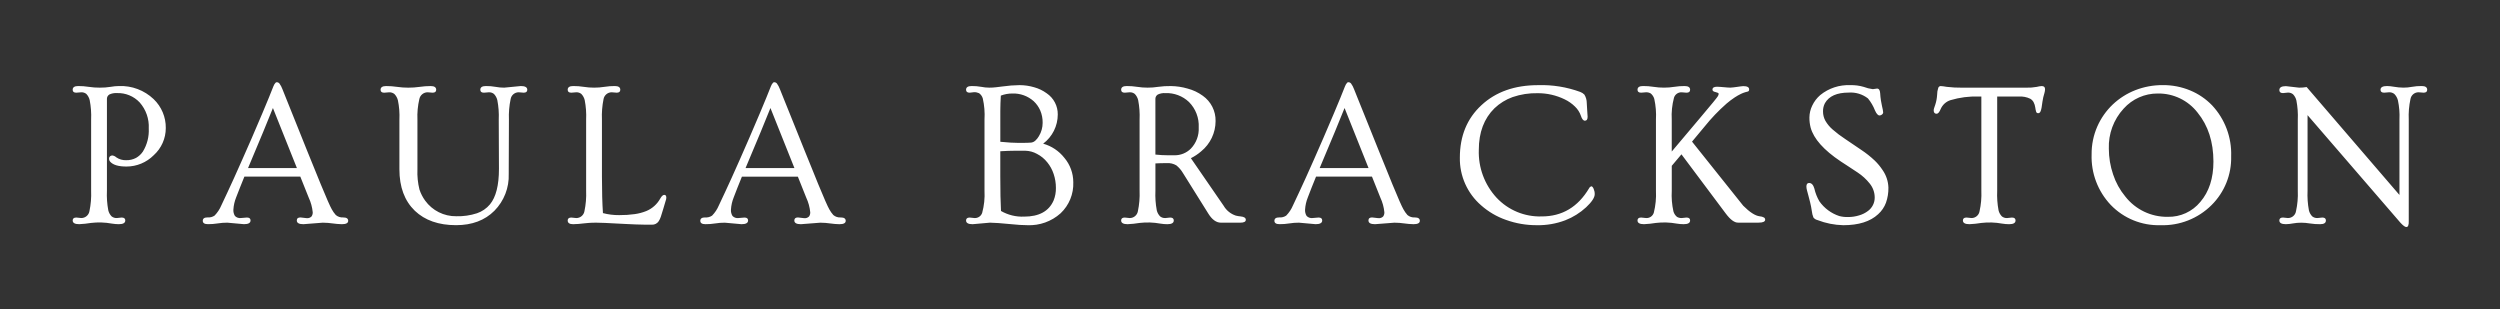 <?xml version="1.0" encoding="UTF-8" standalone="no"?><!DOCTYPE svg PUBLIC "-//W3C//DTD SVG 1.1//EN" "http://www.w3.org/Graphics/SVG/1.1/DTD/svg11.dtd"><svg width="100%" height="100%" viewBox="0 0 2796 346" version="1.1" xmlns="http://www.w3.org/2000/svg" xmlns:xlink="http://www.w3.org/1999/xlink" xml:space="preserve" xmlns:serif="http://www.serif.com/" style="fill-rule:evenodd;clip-rule:evenodd;stroke-linejoin:round;stroke-miterlimit:2;"><rect x="0" y="0" width="2796" height="346" fill="#333333" stroke="none"/><g id="Artboard_1"><path id="Path_94194" d="M88.617,250.729c-4.884,0 -7.325,-1.389 -7.325,-4.167c-0,-2.177 1.352,-3.266 4.058,-3.266l5.521,0.562c4.456,0.04 8.332,-3.165 9.129,-7.55c1.592,-7.548 2.235,-15.267 1.913,-22.975l-0,-79.583c0.328,-7.259 -0.203,-14.532 -1.584,-21.667c-0.592,-2.632 -1.889,-5.055 -3.75,-7.008c-1.609,-1.288 -3.632,-1.949 -5.691,-1.858l-5.559,0.45c-2.705,-0 -4.058,-1.089 -4.058,-3.267c-0,-2.778 2.067,-4.167 6.2,-4.167c3.943,-0.015 7.88,0.286 11.775,0.9c4.101,0.629 8.246,0.93 12.396,0.9c4.037,0.04 8.071,-0.261 12.058,-0.9c3.025,-0.555 6.091,-0.856 9.167,-0.9c14.442,-0.622 28.532,4.672 38.991,14.65c8.812,8.424 13.728,20.149 13.559,32.338c0.016,11.594 -4.906,22.663 -13.525,30.416c-8.057,8.078 -19.009,12.622 -30.417,12.621c-8.789,0 -14.799,-1.727 -18.029,-5.183c-0.918,-0.911 -1.445,-2.145 -1.467,-3.438c-0.074,-1.05 0.318,-2.081 1.071,-2.816c0.729,-0.645 1.677,-0.988 2.65,-0.959c1.644,0.266 3.174,1.011 4.396,2.142c3.21,2.189 7.037,3.298 10.921,3.163c3.856,0.117 7.678,-0.757 11.1,-2.538c3.101,-1.743 5.746,-4.195 7.721,-7.154c4.723,-7.746 7.002,-16.739 6.537,-25.8c0.55,-10.647 -3.094,-21.096 -10.146,-29.092c-6.58,-7.002 -15.881,-10.822 -25.483,-10.466c-2.904,-0.19 -5.811,0.353 -8.45,1.579c-1.854,1.144 -2.904,3.247 -2.704,5.416l-0,102.221c-0.341,7.34 0.169,14.695 1.52,21.917c0.602,2.551 1.889,4.889 3.721,6.763c1.647,1.299 3.709,1.96 5.805,1.858l5.416,-0.563c2.706,0 4.059,1.089 4.059,3.267c-0,2.778 -2.405,4.167 -7.213,4.167c-2.643,-0.014 -5.281,-0.24 -7.887,-0.675c-7.641,-1.393 -15.446,-1.64 -23.159,-0.734c-4.38,0.732 -8.801,1.198 -13.237,1.396Zm165.566,-1.691c-3.604,-0.023 -7.204,0.256 -10.762,0.833c-3.582,0.579 -7.205,0.857 -10.833,0.833c-3.87,0 -5.805,-1.258 -5.805,-3.775c0,-2.516 1.766,-3.775 5.296,-3.775c2.784,0.253 5.572,-0.464 7.888,-2.029c3.207,-3.288 5.768,-7.15 7.55,-11.383c2.48,-5.259 4.79,-10.179 6.929,-14.763c2.139,-4.583 4.6,-9.936 7.383,-16.058c2.778,-6.111 5.833,-12.947 9.167,-20.508c3.333,-7.562 6.861,-15.573 10.583,-24.034c9.617,-22.314 15.965,-37.314 19.046,-45c3.081,-7.686 4.79,-11.95 5.129,-12.791c0.312,-0.772 0.67,-1.525 1.071,-2.255c0.978,-1.577 1.811,-2.366 2.5,-2.366c0.577,-0.017 1.152,0.079 1.692,0.283c0.552,0.26 1.05,0.624 1.466,1.071c1.414,1.957 2.551,4.099 3.379,6.367c1.128,2.816 2.656,6.629 4.584,11.437c1.928,4.808 4.111,10.249 6.55,16.321c2.469,6.086 5.094,12.622 7.875,19.608c2.78,6.986 5.572,13.954 8.375,20.904c2.816,6.945 5.558,13.688 8.225,20.23c2.666,6.541 5.064,12.438 7.191,17.691c6.462,15.703 10.594,25.095 12.396,28.175c1.25,2.309 2.763,4.465 4.509,6.425c2.317,1.955 5.31,2.926 8.333,2.704c3.681,0 5.521,1.259 5.521,3.775c-0,2.517 -2.361,3.775 -7.084,3.775c-1.751,0.015 -3.502,-0.079 -5.241,-0.283c-1.464,-0.189 -2.947,-0.358 -4.45,-0.508c-3.845,-0.562 -7.723,-0.863 -11.609,-0.9l-21.75,1.691c-4.883,0 -7.325,-1.389 -7.325,-4.166c0,-2.253 1.353,-3.38 4.059,-3.38l6.762,0.788c2.064,0.292 4.149,-0.396 5.634,-1.858c0.941,-1.372 1.416,-3.012 1.354,-4.675c-0.555,-5.702 -2.079,-11.267 -4.509,-16.455l-9.379,-23.445l-62.541,-0c-1.803,4.508 -3.47,8.64 -5,12.395c-1.531,3.756 -2.952,7.399 -4.263,10.93c-1.727,4.297 -2.754,8.844 -3.042,13.466c-0.195,2.528 0.417,5.054 1.746,7.213c1.714,1.757 4.156,2.612 6.592,2.308l6.787,-0.562c2.706,-0 4.059,1.089 4.059,3.266c-0,2.778 -2.442,4.167 -7.325,4.167l-18.713,-1.688Zm77.871,-61.075l-26.821,-67.166c-5.183,13.147 -14.457,35.536 -27.821,67.166l54.642,0Zm151.704,-84.295l-5.416,-0.45c-4.506,-0.052 -8.45,3.134 -9.346,7.55c-1.76,7.527 -2.48,15.26 -2.142,22.983l0,55.675c-0.329,7.569 0.43,15.147 2.254,22.5c1.458,4.459 3.606,8.661 6.367,12.454c8.065,11.133 21.075,17.659 34.821,17.467c7.853,0.224 15.687,-0.903 23.158,-3.334c5.669,-1.928 10.699,-5.38 14.538,-9.975c6.686,-8.113 10.029,-21.336 10.029,-39.666l-0.225,-55.121c0.332,-7.268 -0.198,-14.549 -1.579,-21.692c-0.603,-2.627 -1.908,-5.042 -3.775,-6.987c-1.609,-1.288 -3.633,-1.949 -5.692,-1.859l-5.521,0.45c-2.705,0 -4.058,-1.088 -4.058,-3.266c-0,-2.778 2.066,-4.167 6.2,-4.167c3.631,-0.045 7.259,0.256 10.833,0.9c3.194,0.611 6.44,0.913 9.692,0.9l18.596,-1.804c4.808,-0 7.212,1.389 7.212,4.167c0,2.177 -1.353,3.266 -4.058,3.266l-5.417,-0.45c-4.471,-0.086 -8.375,3.142 -9.129,7.55c-1.586,7.554 -2.23,15.276 -1.917,22.988l-0.225,60.833c0.56,15.324 -5.235,30.217 -16.004,41.133c-10.744,10.745 -25.05,16.117 -42.917,16.117c-19.444,0 -34.808,-5.372 -46.091,-16.117c-11.495,-11.111 -17.242,-26.55 -17.242,-46.316l0,-55.646c0.344,-7.236 -0.224,-14.486 -1.692,-21.579c-0.654,-2.673 -2.018,-5.12 -3.945,-7.084c-1.67,-1.294 -3.748,-1.953 -5.859,-1.858l-5.521,0.45c-2.705,0 -4.058,-1.089 -4.058,-3.267c0,-2.777 2.083,-4.166 6.25,-4.166c4.092,-0.006 8.178,0.295 12.225,0.9c4.161,0.613 8.361,0.914 12.567,0.9c4.261,0.01 8.516,-0.291 12.733,-0.9c4.067,-0.599 8.173,-0.899 12.283,-0.9c4.095,-0 6.142,1.389 6.142,4.166c0,2.17 -1.357,3.255 -4.071,3.255Zm157.342,147.083c-4.133,-0 -6.2,-1.389 -6.2,-4.167c-0,-2.177 1.353,-3.266 4.058,-3.266l5.521,0.562c4.456,0.04 8.332,-3.165 9.129,-7.55c1.595,-7.552 2.239,-15.275 1.917,-22.987l-0,-79.592c0.332,-7.268 -0.198,-14.549 -1.579,-21.692c-0.603,-2.627 -1.908,-5.042 -3.775,-6.987c-1.609,-1.288 -3.633,-1.949 -5.692,-1.859l-5.521,0.45c-2.705,0 -4.058,-1.088 -4.058,-3.266c-0,-2.778 2.067,-4.167 6.2,-4.167c3.943,-0.015 7.88,0.286 11.775,0.9c3.839,0.61 7.721,0.911 11.608,0.9c3.85,0.014 7.695,-0.287 11.496,-0.9c3.839,-0.616 7.721,-0.917 11.608,-0.9c4.095,0 6.142,1.389 6.142,4.167c0,2.178 -1.353,3.266 -4.058,3.266l-5.417,-0.45c-4.49,-0.07 -8.415,3.137 -9.242,7.55c-1.535,7.561 -2.14,15.281 -1.804,22.988l0,63.675c0,16.453 0.375,30.089 1.125,40.908c5.939,1.561 12.06,2.319 18.2,2.254c5.805,0.058 11.606,-0.318 17.354,-1.125c4.385,-0.606 8.68,-1.741 12.792,-3.379c6.719,-2.743 12.292,-7.72 15.775,-14.087c1.503,-2.706 3.006,-4.059 4.508,-4.059c1.503,0 2.255,1.089 2.255,3.267c-0.064,1.2 -0.33,2.381 -0.788,3.492c-0.6,1.944 -1.464,4.861 -2.592,8.75c-1.127,3.889 -2.047,6.851 -2.758,8.887c-0.588,1.805 -1.401,3.529 -2.421,5.129c-1.667,2.486 -4.508,3.938 -7.5,3.834c-3.191,-0 -6.215,-0.02 -9.071,-0.059c-2.855,-0.038 -5.841,-0.113 -8.958,-0.225c-3.117,-0.113 -6.479,-0.263 -10.087,-0.45c-3.609,-0.186 -7.703,-0.393 -12.284,-0.62c-4.583,-0.225 -8.565,-0.432 -11.946,-0.621c-3.38,-0.189 -6.743,-0.284 -10.087,-0.284c-3.333,0 -6.111,0.095 -8.333,0.284c-2.223,0.189 -4.232,0.376 -6.03,0.562l-5.295,0.563c-1.983,0.201 -3.974,0.295 -5.967,0.283l-0,0.021Zm169.512,-1.692c-3.604,-0.022 -7.204,0.257 -10.762,0.834c-3.582,0.579 -7.205,0.857 -10.833,0.833c-3.87,-0 -5.805,-1.258 -5.805,-3.775c0,-2.517 1.766,-3.775 5.296,-3.775c2.784,0.253 5.572,-0.464 7.888,-2.029c3.207,-3.288 5.768,-7.15 7.55,-11.383c2.48,-5.259 4.79,-10.18 6.929,-14.763c2.139,-4.583 4.6,-9.936 7.383,-16.058c2.778,-6.111 5.834,-12.948 9.167,-20.509c3.333,-7.561 6.846,-15.58 10.537,-24.058c9.617,-22.314 15.966,-37.314 19.046,-45c3.081,-7.686 4.791,-11.95 5.129,-12.792c0.313,-0.772 0.67,-1.524 1.071,-2.254c0.978,-1.578 1.811,-2.367 2.5,-2.367c0.577,-0.017 1.152,0.08 1.692,0.284c0.553,0.26 1.051,0.623 1.467,1.071c1.413,1.956 2.551,4.099 3.379,6.366c1.128,2.817 2.655,6.629 4.583,11.438c1.928,4.808 4.125,10.255 6.592,16.341c2.48,6.087 5.11,12.623 7.887,19.609c2.778,6.986 5.577,13.954 8.396,20.904c2.817,6.944 5.558,13.687 8.225,20.229c2.667,6.542 5.052,12.439 7.154,17.692c6.461,15.703 10.593,25.094 12.396,28.175c1.25,2.309 2.762,4.465 4.508,6.425c2.317,1.955 5.311,2.926 8.334,2.704c3.68,-0 5.521,1.258 5.521,3.775c-0,2.517 -2.361,3.775 -7.084,3.775c-1.751,0.015 -3.502,-0.079 -5.241,-0.283c-1.464,-0.189 -2.948,-0.359 -4.45,-0.509c-3.845,-0.562 -7.723,-0.862 -11.609,-0.9l-21.75,1.692c-4.883,-0 -7.325,-1.389 -7.325,-4.167c0,-2.252 1.353,-3.379 4.059,-3.379l6.762,0.788c2.063,0.292 4.149,-0.396 5.633,-1.859c0.942,-1.372 1.417,-3.012 1.355,-4.675c-0.555,-5.701 -2.079,-11.266 -4.509,-16.454l-9.354,-23.442l-62.562,0c-1.803,4.509 -3.47,8.641 -5,12.396c-1.531,3.756 -2.939,7.399 -4.225,10.929c-1.727,4.298 -2.754,8.845 -3.042,13.467c-0.195,2.528 0.416,5.054 1.746,7.213c1.714,1.757 4.156,2.612 6.591,2.308l6.763,-0.563c2.706,0 4.058,1.089 4.058,3.267c0,2.778 -2.441,4.167 -7.325,4.167l-18.721,-1.688Zm77.871,-61.079l-26.825,-67.183c-5.183,13.147 -14.461,35.535 -27.833,67.162l54.658,0.021Zm199.284,62.771c-4.884,-0 -7.325,-1.389 -7.325,-4.167c-0,-2.177 1.352,-3.266 4.058,-3.266l5.521,0.562c3.801,0.168 7.273,-2.239 8.45,-5.858c2.182,-8.034 3.058,-16.367 2.591,-24.679l0,-79.592c0.476,-7.94 -0.169,-15.907 -1.916,-23.667c-0.682,-2.369 -2.152,-4.437 -4.167,-5.858c-1.765,-0.806 -3.694,-1.191 -5.633,-1.125l-4.846,0.562c-2.706,0 -4.058,-1.088 -4.058,-3.266c-0,-2.778 2.066,-4.167 6.2,-4.167c3.631,-0.045 7.259,0.256 10.833,0.9c2.913,0.584 5.875,0.885 8.846,0.9c2.58,0.015 5.159,-0.136 7.721,-0.45c2.327,-0.3 4.769,-0.6 7.325,-0.9c6.271,-0.907 12.596,-1.397 18.933,-1.467c5.512,0.015 10.995,0.812 16.283,2.367c5.048,1.385 9.802,3.676 14.029,6.763c7.846,5.293 12.513,14.203 12.396,23.666c-0.001,12.848 -6.063,24.971 -16.341,32.679c9.363,2.611 17.655,8.138 23.666,15.775c6.487,7.646 10.044,17.357 10.029,27.384c0.494,13.069 -4.687,25.733 -14.2,34.708c-10.172,9.127 -23.533,13.905 -37.187,13.296c-5.611,-0.046 -11.216,-0.384 -16.792,-1.013c-12.397,-1.202 -20.73,-1.804 -25,-1.804l-19.416,1.717Zm30.991,-92.183c8.414,0.833 15.25,1.25 20.509,1.25c7.589,-0 12.247,-0.113 13.975,-0.338c1.772,-0.246 3.425,-1.033 4.733,-2.254c1.56,-1.442 2.891,-3.114 3.946,-4.958c2.729,-4.481 4.171,-9.629 4.166,-14.875c0.096,-4.778 -0.826,-9.522 -2.704,-13.917c-1.716,-3.899 -4.209,-7.408 -7.325,-10.313c-6.532,-5.798 -15.049,-8.871 -23.779,-8.579c-4.429,-0.028 -8.825,0.775 -12.958,2.367c-0.225,3.756 -0.357,6.592 -0.396,8.508c-0.039,1.917 -0.076,3.627 -0.113,5.129c-0.038,1.503 -0.058,2.856 -0.058,4.059l0.004,33.921Zm52.5,22.987c-3.095,-3.918 -6.995,-7.127 -11.437,-9.408c-3.955,-2.21 -8.388,-3.428 -12.917,-3.55l-12.283,-0c-4.209,-0 -9.506,0.187 -15.892,0.562l0,27.925c0,16.828 0.263,29.788 0.788,38.879c7.831,4.503 16.782,6.693 25.808,6.313c16.753,-0 27.758,-6.01 33.017,-18.029c1.809,-4.491 2.691,-9.301 2.591,-14.142c0.014,-5.247 -0.831,-10.462 -2.5,-15.437c-1.561,-4.779 -3.989,-9.23 -7.162,-13.13l-0.013,0.017Zm89.95,69.192c-4.883,-0 -7.325,-1.389 -7.325,-4.167c0,-2.178 1.353,-3.267 4.059,-3.267l5.52,0.563c4.457,0.04 8.332,-3.166 9.13,-7.55c1.594,-7.553 2.238,-15.275 1.916,-22.988l0,-79.587c0.332,-7.268 -0.198,-14.549 -1.579,-21.692c-0.603,-2.627 -1.908,-5.042 -3.775,-6.987c-1.609,-1.288 -3.632,-1.949 -5.692,-1.859l-5.52,0.45c-2.706,0 -4.059,-1.088 -4.059,-3.266c0,-2.778 2.067,-4.167 6.2,-4.167c3.943,-0.015 7.881,0.286 11.775,0.9c3.859,0.612 7.76,0.913 11.667,0.9c3.907,0.013 7.808,-0.288 11.667,-0.9c4.738,-0.662 9.52,-0.956 14.304,-0.879c6.349,0.079 12.658,1.027 18.75,2.817c6.084,1.589 11.817,4.303 16.904,8c9.209,6.467 14.599,17.129 14.346,28.379c-0.018,13.111 -5.943,25.539 -16.117,33.808c-3.493,3.03 -7.355,5.604 -11.496,7.663l36.625,53.191c3.038,5.228 7.894,9.16 13.638,11.046c1.78,0.435 3.591,0.736 5.416,0.9c3.831,0.375 5.746,1.633 5.746,3.775c0,2.142 -2.066,3.213 -6.2,3.213l-21.637,-0c-5.184,-0 -9.879,-3.381 -14.088,-10.142l-28.4,-45.417c-1.912,-3.252 -4.393,-6.134 -7.325,-8.508c-3.242,-1.929 -7,-2.815 -10.762,-2.538c-4.845,0 -9.071,0.113 -12.679,0.338l-0,30.558c-0.341,7.34 0.169,14.695 1.52,21.917c0.602,2.551 1.889,4.889 3.721,6.762c1.647,1.3 3.709,1.961 5.805,1.859l5.416,-0.563c2.706,0 4.058,1.089 4.058,3.267c0,2.778 -2.404,4.167 -7.212,4.167c-2.643,-0.014 -5.281,-0.24 -7.888,-0.675c-7.64,-1.393 -15.445,-1.64 -23.158,-0.734c-4.387,0.733 -8.815,1.199 -13.258,1.396l-0.013,0.017Zm30.992,-77.871c4.678,0.514 9.381,0.777 14.087,0.787l7.084,0c6.915,0.15 13.599,-2.54 18.483,-7.437c6.074,-6.331 9.259,-14.906 8.792,-23.667c0.549,-10.616 -3.425,-20.983 -10.929,-28.512c-7.098,-6.713 -16.609,-10.29 -26.371,-9.917c-2.904,-0.19 -5.811,0.353 -8.45,1.579c-1.854,1.144 -2.904,3.248 -2.704,5.417l0.008,61.75Zm160.508,76.167c-3.604,-0.022 -7.204,0.256 -10.762,0.833c-3.582,0.579 -7.205,0.858 -10.834,0.833c-3.869,0 -5.804,-1.258 -5.804,-3.775c0,-2.516 1.766,-3.775 5.296,-3.775c2.784,0.254 5.572,-0.464 7.888,-2.029c3.207,-3.288 5.768,-7.149 7.55,-11.383c2.48,-5.259 4.79,-10.179 6.929,-14.763c2.139,-4.583 4.6,-9.936 7.383,-16.058c2.778,-6.111 5.833,-12.947 9.167,-20.508c3.333,-7.561 6.846,-15.581 10.537,-24.059c9.617,-22.314 15.966,-37.314 19.046,-45c3.081,-7.686 4.79,-11.95 5.129,-12.791c0.312,-0.772 0.67,-1.525 1.071,-2.255c0.978,-1.577 1.811,-2.366 2.5,-2.366c0.577,-0.017 1.152,0.079 1.692,0.283c0.553,0.26 1.05,0.624 1.467,1.071c1.413,1.957 2.55,4.099 3.379,6.367c1.127,2.816 2.655,6.629 4.583,11.437c1.928,4.808 4.125,10.256 6.592,16.342c2.48,6.086 5.109,12.622 7.887,19.608c2.778,6.986 5.577,13.954 8.396,20.904c2.817,6.945 5.558,13.688 8.225,20.23c2.667,6.541 5.051,12.438 7.154,17.691c6.461,15.703 10.593,25.095 12.396,28.175c1.249,2.309 2.762,4.465 4.508,6.425c2.317,1.955 5.31,2.926 8.334,2.704c3.68,0 5.52,1.259 5.52,3.775c0,2.517 -2.361,3.775 -7.083,3.775c-1.751,0.015 -3.502,-0.079 -5.242,-0.283c-1.463,-0.189 -2.947,-0.358 -4.45,-0.508c-3.844,-0.562 -7.723,-0.863 -11.608,-0.9l-21.75,1.691c-4.883,0 -7.325,-1.389 -7.325,-4.166c0,-2.253 1.353,-3.38 4.058,-3.38l6.763,0.788c2.063,0.292 4.149,-0.396 5.633,-1.858c0.942,-1.372 1.417,-3.012 1.354,-4.675c-0.554,-5.702 -2.079,-11.267 -4.508,-16.455l-9.354,-23.441l-62.563,-0c-1.802,4.508 -3.469,8.64 -4.999,12.396c-1.531,3.755 -2.939,7.398 -4.225,10.929c-1.728,4.297 -2.754,8.844 -3.042,13.466c-0.195,2.528 0.416,5.054 1.746,7.213c1.713,1.757 4.156,2.612 6.591,2.308l6.763,-0.562c2.705,-0 4.058,1.089 4.058,3.266c0,2.778 -2.442,4.167 -7.325,4.167l-18.721,-1.687Zm77.871,-61.08l-26.825,-67.166c-5.183,13.147 -14.461,35.535 -27.833,67.162l54.658,0.004Zm245,-57.358c0,2.931 -1.014,4.396 -3.041,4.396c-1.803,-0 -3.287,-1.822 -4.45,-5.467c-1.337,-3.917 -3.598,-7.455 -6.592,-10.312c-3.377,-3.338 -7.294,-6.082 -11.583,-8.117c-9.422,-4.59 -19.778,-6.943 -30.259,-6.875c-9.497,-0.206 -18.957,1.262 -27.946,4.338c-7.536,2.698 -14.426,6.94 -20.229,12.454c-11.719,11.494 -17.579,27.008 -17.579,46.541c-0.703,19.753 6.43,39.004 19.833,53.53c13.021,13.921 31.436,21.567 50.488,20.962c22.839,0 40.494,-10.48 52.967,-31.441c0.502,-1.087 1.446,-1.908 2.591,-2.255c0.834,0 1.667,0.902 2.5,2.704c0.853,1.914 1.28,3.989 1.25,6.084c0,3.755 -3.194,8.639 -9.583,14.65c-6.78,6.258 -14.673,11.189 -23.271,14.537c-10.178,3.869 -21.006,5.743 -31.892,5.521c-11.752,0.066 -23.425,-1.937 -34.483,-5.917c-10.182,-3.547 -19.579,-9.039 -27.667,-16.17c-15.538,-13.378 -24.321,-33.017 -23.933,-53.517c0,-24.192 8.039,-43.725 24.117,-58.6c16.077,-14.95 37.226,-22.425 63.446,-22.425c16.001,-0.495 31.95,2.068 46.991,7.55c1.79,0.638 3.409,1.679 4.734,3.042c1.723,2.836 2.64,6.089 2.65,9.408c0.263,4.167 0.433,7.04 0.508,8.621c0.297,3.678 0.446,5.929 0.446,6.754l-0.013,0.004Zm63.129,120.129c-4.883,0 -7.325,-1.389 -7.325,-4.166c0,-2.178 1.353,-3.267 4.059,-3.267l5.521,0.563c3.951,0.274 7.589,-2.275 8.679,-6.084c1.991,-7.99 2.788,-16.231 2.366,-24.454l0,-79.575c0.443,-7.749 -0.183,-15.522 -1.858,-23.1c-0.672,-2.409 -2.069,-4.553 -4,-6.142c-1.575,-0.902 -3.369,-1.35 -5.183,-1.296l-5.521,0.451c-2.706,-0 -4.058,-1.089 -4.058,-3.267c-0,-2.778 2.066,-4.167 6.2,-4.167c3.942,-0.015 7.88,0.286 11.775,0.9c3.839,0.61 7.721,0.911 11.608,0.9c3.85,0.014 7.695,-0.287 11.496,-0.9c3.84,-0.609 7.724,-0.903 11.612,-0.879c4.095,0 6.142,1.389 6.142,4.167c-0,2.177 -1.353,3.266 -4.058,3.266l-5.417,-0.45c-3.896,-0.16 -7.435,2.353 -8.567,6.084c-2.123,7.967 -2.967,16.222 -2.5,24.454l0,35.708l32.004,-37.979c12.323,-14.575 18.821,-22.501 19.496,-23.779c0.518,-0.823 0.862,-1.744 1.013,-2.704c-0,-0.525 -0.357,-0.942 -1.071,-1.25c-0.787,-0.324 -1.598,-0.588 -2.425,-0.788c-2.328,-0.45 -3.492,-1.351 -3.492,-2.704c0,-2.178 1.69,-3.267 5.071,-3.267c1.053,0 2.254,0.057 3.604,0.171l4.058,0.338c1.353,0.114 2.649,0.226 3.888,0.337c1.239,0.111 2.31,0.168 3.212,0.171c1.169,-0.021 2.335,-0.116 3.492,-0.283l4.283,-0.563c1.428,-0.189 2.762,-0.376 4,-0.562c0.914,-0.157 1.837,-0.252 2.763,-0.284c4.444,0 6.667,1.202 6.667,3.604c-0,1.353 -0.47,2.16 -1.409,2.421c-0.939,0.261 -1.972,0.539 -3.1,0.834c-1.586,0.476 -3.131,1.08 -4.62,1.804c-2.435,1.173 -4.788,2.509 -7.042,4c-3.199,2.113 -6.261,4.428 -9.167,6.929c-8.877,7.802 -17.059,16.36 -24.454,25.579l-14.087,16.904l57.245,71.667c7.286,7.286 13.41,11.231 18.371,11.833c1.778,0.106 3.511,0.607 5.071,1.467c0.714,0.528 1.132,1.367 1.125,2.254c-0,2.253 -2.442,3.379 -7.325,3.379l-22.875,0c-4.056,0.15 -8.676,-3.23 -13.863,-10.141l-49.583,-66.25l-10.833,12.845l-0,27.871c-0.443,7.749 0.183,15.522 1.858,23.1c0.672,2.409 2.069,4.554 4,6.142c1.575,0.902 3.369,1.351 5.184,1.296l5.416,-0.563c2.706,0 4.059,1.089 4.059,3.267c-0,2.778 -2.405,4.167 -7.213,4.167c-2.643,-0.014 -5.281,-0.24 -7.887,-0.675c-7.641,-1.393 -15.446,-1.64 -23.159,-0.734c-4.379,0.732 -8.798,1.198 -13.233,1.396l-0.013,0.004Zm255.834,-151.008l4.733,-0.675c2.103,0 3.267,1.71 3.492,5.129c0.156,2.811 0.455,5.612 0.895,8.392c0.375,2.178 0.751,4.13 1.125,5.858c0.375,1.728 0.695,3.193 0.959,4.396c0.235,0.979 0.368,1.981 0.396,2.987c-0.065,0.91 -0.543,1.741 -1.296,2.255c-0.763,0.675 -1.744,1.055 -2.763,1.071c-1.727,-0 -3.418,-1.841 -5.071,-5.521c-1.886,-4.902 -4.55,-9.469 -7.887,-13.525c-6.119,-4.763 -13.791,-7.093 -21.525,-6.538c-13.222,0 -22.087,3.945 -26.596,11.834c-1.506,2.882 -2.243,6.104 -2.141,9.354c-0.014,3.624 0.898,7.193 2.649,10.366c2.137,3.682 4.88,6.977 8.113,9.746c4.386,3.834 9.037,7.355 13.917,10.538c5.633,3.755 11.68,7.85 18.141,12.283c5.37,3.557 10.423,7.572 15.1,12c3.316,3.214 6.264,6.786 8.792,10.65c3.979,5.741 6.211,12.514 6.425,19.496c0.095,5.73 -0.82,11.433 -2.704,16.846c-1.826,4.961 -4.846,9.398 -8.792,12.916c-8.789,8.189 -21.786,12.284 -38.991,12.284c-9.878,-0.224 -19.641,-2.169 -28.85,-5.746c-1.776,-0.407 -3.365,-1.399 -4.509,-2.817c-0.95,-2.303 -1.558,-4.733 -1.804,-7.212c-0.525,-3.531 -1.144,-6.725 -1.858,-9.584c-0.714,-2.858 -1.371,-5.412 -1.971,-7.662l-1.579,-5.858c-0.4,-1.395 -0.627,-2.834 -0.675,-4.284c-0,-2.705 1.014,-4.058 3.041,-4.058c2.706,-0 4.659,2.067 5.859,6.2c1.135,5.03 3.035,9.857 5.633,14.312c5.442,7.724 13.228,13.495 22.2,16.455c3.255,0.845 6.614,1.223 9.975,1.124c4.165,0.002 8.306,-0.625 12.283,-1.858c3.609,-1.026 6.993,-2.722 9.975,-5c4.674,-3.488 7.434,-8.988 7.438,-14.821c0.026,-5.745 -1.947,-11.324 -5.579,-15.775c-3.801,-4.77 -8.327,-8.915 -13.413,-12.283c-5.222,-3.494 -9.129,-6.068 -11.721,-7.721c-2.591,-1.653 -5.014,-3.23 -7.266,-4.733c-19.009,-12.697 -30.241,-25.318 -33.696,-37.863c-0.953,-3.718 -1.408,-7.545 -1.354,-11.383c0.068,-4.573 1.145,-9.075 3.154,-13.183c2.129,-4.541 5.203,-8.576 9.017,-11.834c9.434,-7.637 21.343,-11.567 33.47,-11.046c5.07,-0.16 10.134,0.487 15,1.917c3.31,1.262 6.758,2.125 10.271,2.571l-0.012,-0Zm108.096,151.008c-4.884,0 -7.325,-1.389 -7.325,-4.166c-0,-2.178 1.352,-3.267 4.058,-3.267l5.521,0.562c4.437,0.054 8.29,-3.171 9.016,-7.55c1.687,-7.539 2.37,-15.269 2.03,-22.987l-0.001,-105.375l-3.041,-0c-10.631,-0.348 -21.248,1.023 -31.442,4.058c-4.974,1.556 -9.018,5.228 -11.046,10.029c-1.427,3.456 -2.93,5.184 -4.508,5.184c-2.178,-0 -3.267,-1.278 -3.267,-3.834c0.026,-0.885 0.198,-1.761 0.509,-2.591c0.339,-0.978 0.733,-2.142 1.183,-3.492c1.208,-3.639 1.928,-7.422 2.142,-11.25c-0.005,-2.665 0.433,-5.312 1.296,-7.833c0.389,-1.14 1.446,-1.926 2.65,-1.971c1.02,-0.009 2.04,0.086 3.041,0.283c0.903,0.189 2.218,0.396 3.946,0.621c5.647,0.665 11.331,0.965 17.017,0.9l71.454,0c4.058,0.127 8.118,-0.175 12.112,-0.9c1.787,-0.487 3.619,-0.789 5.467,-0.9c2.481,0 3.721,1.164 3.721,3.492c-0.037,1.451 -0.264,2.891 -0.675,4.283c-0.996,3.107 -1.731,6.292 -2.196,9.521c-0.339,2.667 -0.658,4.846 -0.958,6.537c-0.215,1.362 -0.554,2.701 -1.013,4c-0.6,1.667 -1.501,2.5 -2.704,2.5c-0.97,0.133 -1.916,-0.399 -2.308,-1.295c-0.511,-1.63 -0.869,-3.304 -1.071,-5c-0.263,-2.128 -0.913,-4.19 -1.917,-6.084c-0.857,-1.533 -2.099,-2.815 -3.604,-3.721c-3.985,-1.954 -8.418,-2.817 -12.846,-2.5l-24.229,0l-0,105.346c-0.341,7.34 0.169,14.695 1.521,21.917c0.601,2.551 1.888,4.889 3.721,6.763c1.646,1.299 3.709,1.96 5.804,1.858l5.416,-0.563c2.706,0 4.059,1.089 4.059,3.267c-0,2.778 -2.404,4.167 -7.213,4.167c-2.643,-0.014 -5.28,-0.24 -7.887,-0.675c-7.64,-1.393 -15.446,-1.64 -23.159,-0.734c-4.388,0.733 -8.817,1.199 -13.262,1.396l-0.013,0.004Zm136.617,-77.987c-0.12,-10.757 2.051,-21.417 6.367,-31.271c4.063,-9.255 9.924,-17.611 17.241,-24.583c7.292,-6.902 15.843,-12.335 25.188,-16.005c9.836,-3.849 20.318,-5.781 30.879,-5.691c10.558,-0.096 21.026,1.956 30.767,6.029c9.166,3.814 17.452,9.472 24.341,16.621c14.369,15.391 22.035,35.886 21.292,56.929c0.531,20.461 -7.428,40.255 -21.975,54.654c-15.096,15.009 -35.745,23.13 -57.021,22.425c-20.914,0.661 -41.158,-7.576 -55.671,-22.65c-14.396,-15.191 -22.112,-35.541 -21.408,-56.458Zm19.271,-6.425c0.004,9.795 1.622,19.522 4.787,28.792c2.947,8.984 7.554,17.338 13.58,24.624c11.394,14.619 29.026,23.058 47.558,22.763c14.042,0.345 27.486,-5.811 36.4,-16.667c9.767,-11.419 14.65,-26.444 14.65,-45.075c-0,-22.011 -5.897,-40.266 -17.692,-54.766c-10.628,-13.742 -27.146,-21.686 -44.516,-21.409c-14.562,-0.104 -28.488,6.058 -38.205,16.904c-11.212,12.173 -17.169,28.299 -16.562,44.838l-0,-0.004Zm198.021,84.408c-4.884,0 -7.325,-1.389 -7.325,-4.167c-0,-2.177 1.353,-3.266 4.058,-3.266l5.521,0.562c4.438,0.054 8.29,-3.172 9.017,-7.55c1.687,-7.539 2.369,-15.269 2.029,-22.987l-0,-79.338c0.34,-7.267 -0.19,-14.55 -1.579,-21.691c-0.617,-2.589 -1.92,-4.964 -3.771,-6.875c-1.609,-1.289 -3.633,-1.949 -5.692,-1.859l-5.521,0.563c-2.705,-0 -4.058,-1.127 -4.058,-3.379c-0,-2.931 2.442,-4.396 7.325,-4.396l14.762,1.691c2.832,0.027 5.66,-0.198 8.45,-0.675l103.788,120.692l-0,-84.304c0.362,-7.258 -0.225,-14.532 -1.746,-21.638c-0.69,-2.658 -2.07,-5.087 -4,-7.041c-1.67,-1.295 -3.747,-1.954 -5.858,-1.859l-5.521,0.45c-2.706,0 -4.058,-1.088 -4.058,-3.266c-0,-2.778 2.441,-4.167 7.325,-4.167c2.533,0.065 5.057,0.328 7.55,0.788c3.576,0.639 7.2,0.977 10.833,1.012c3.177,0.006 6.347,-0.296 9.467,-0.9c3.574,-0.644 7.201,-0.945 10.833,-0.9c4.133,0 6.2,1.389 6.2,4.167c0,2.178 -1.353,3.266 -4.058,3.266l-5.521,-0.45c-4.471,-0.084 -8.374,3.143 -9.129,7.55c-1.63,7.548 -2.274,15.275 -1.917,22.988l-0,113.825c0.133,1.719 -0.097,3.447 -0.675,5.071c-0.402,0.803 -1.245,1.295 -2.142,1.25c-1.352,-0 -3.494,-1.578 -6.425,-4.734l-103.933,-120.366l0,84.537c-0.341,7.34 0.169,14.695 1.521,21.917c0.601,2.551 1.888,4.889 3.721,6.762c1.646,1.3 3.709,1.961 5.804,1.859l5.416,-0.563c2.706,0 4.059,1.089 4.059,3.267c-0,2.778 -2.16,4.167 -6.479,4.167c-3.849,0.04 -7.694,-0.239 -11.496,-0.834c-3.22,-0.548 -6.48,-0.827 -9.746,-0.833c-3.118,-0.007 -6.229,0.272 -9.296,0.833c-2.548,0.504 -5.136,0.779 -7.733,0.821Z" style="fill:#fff;fill-rule:nonzero;"/></g></svg>